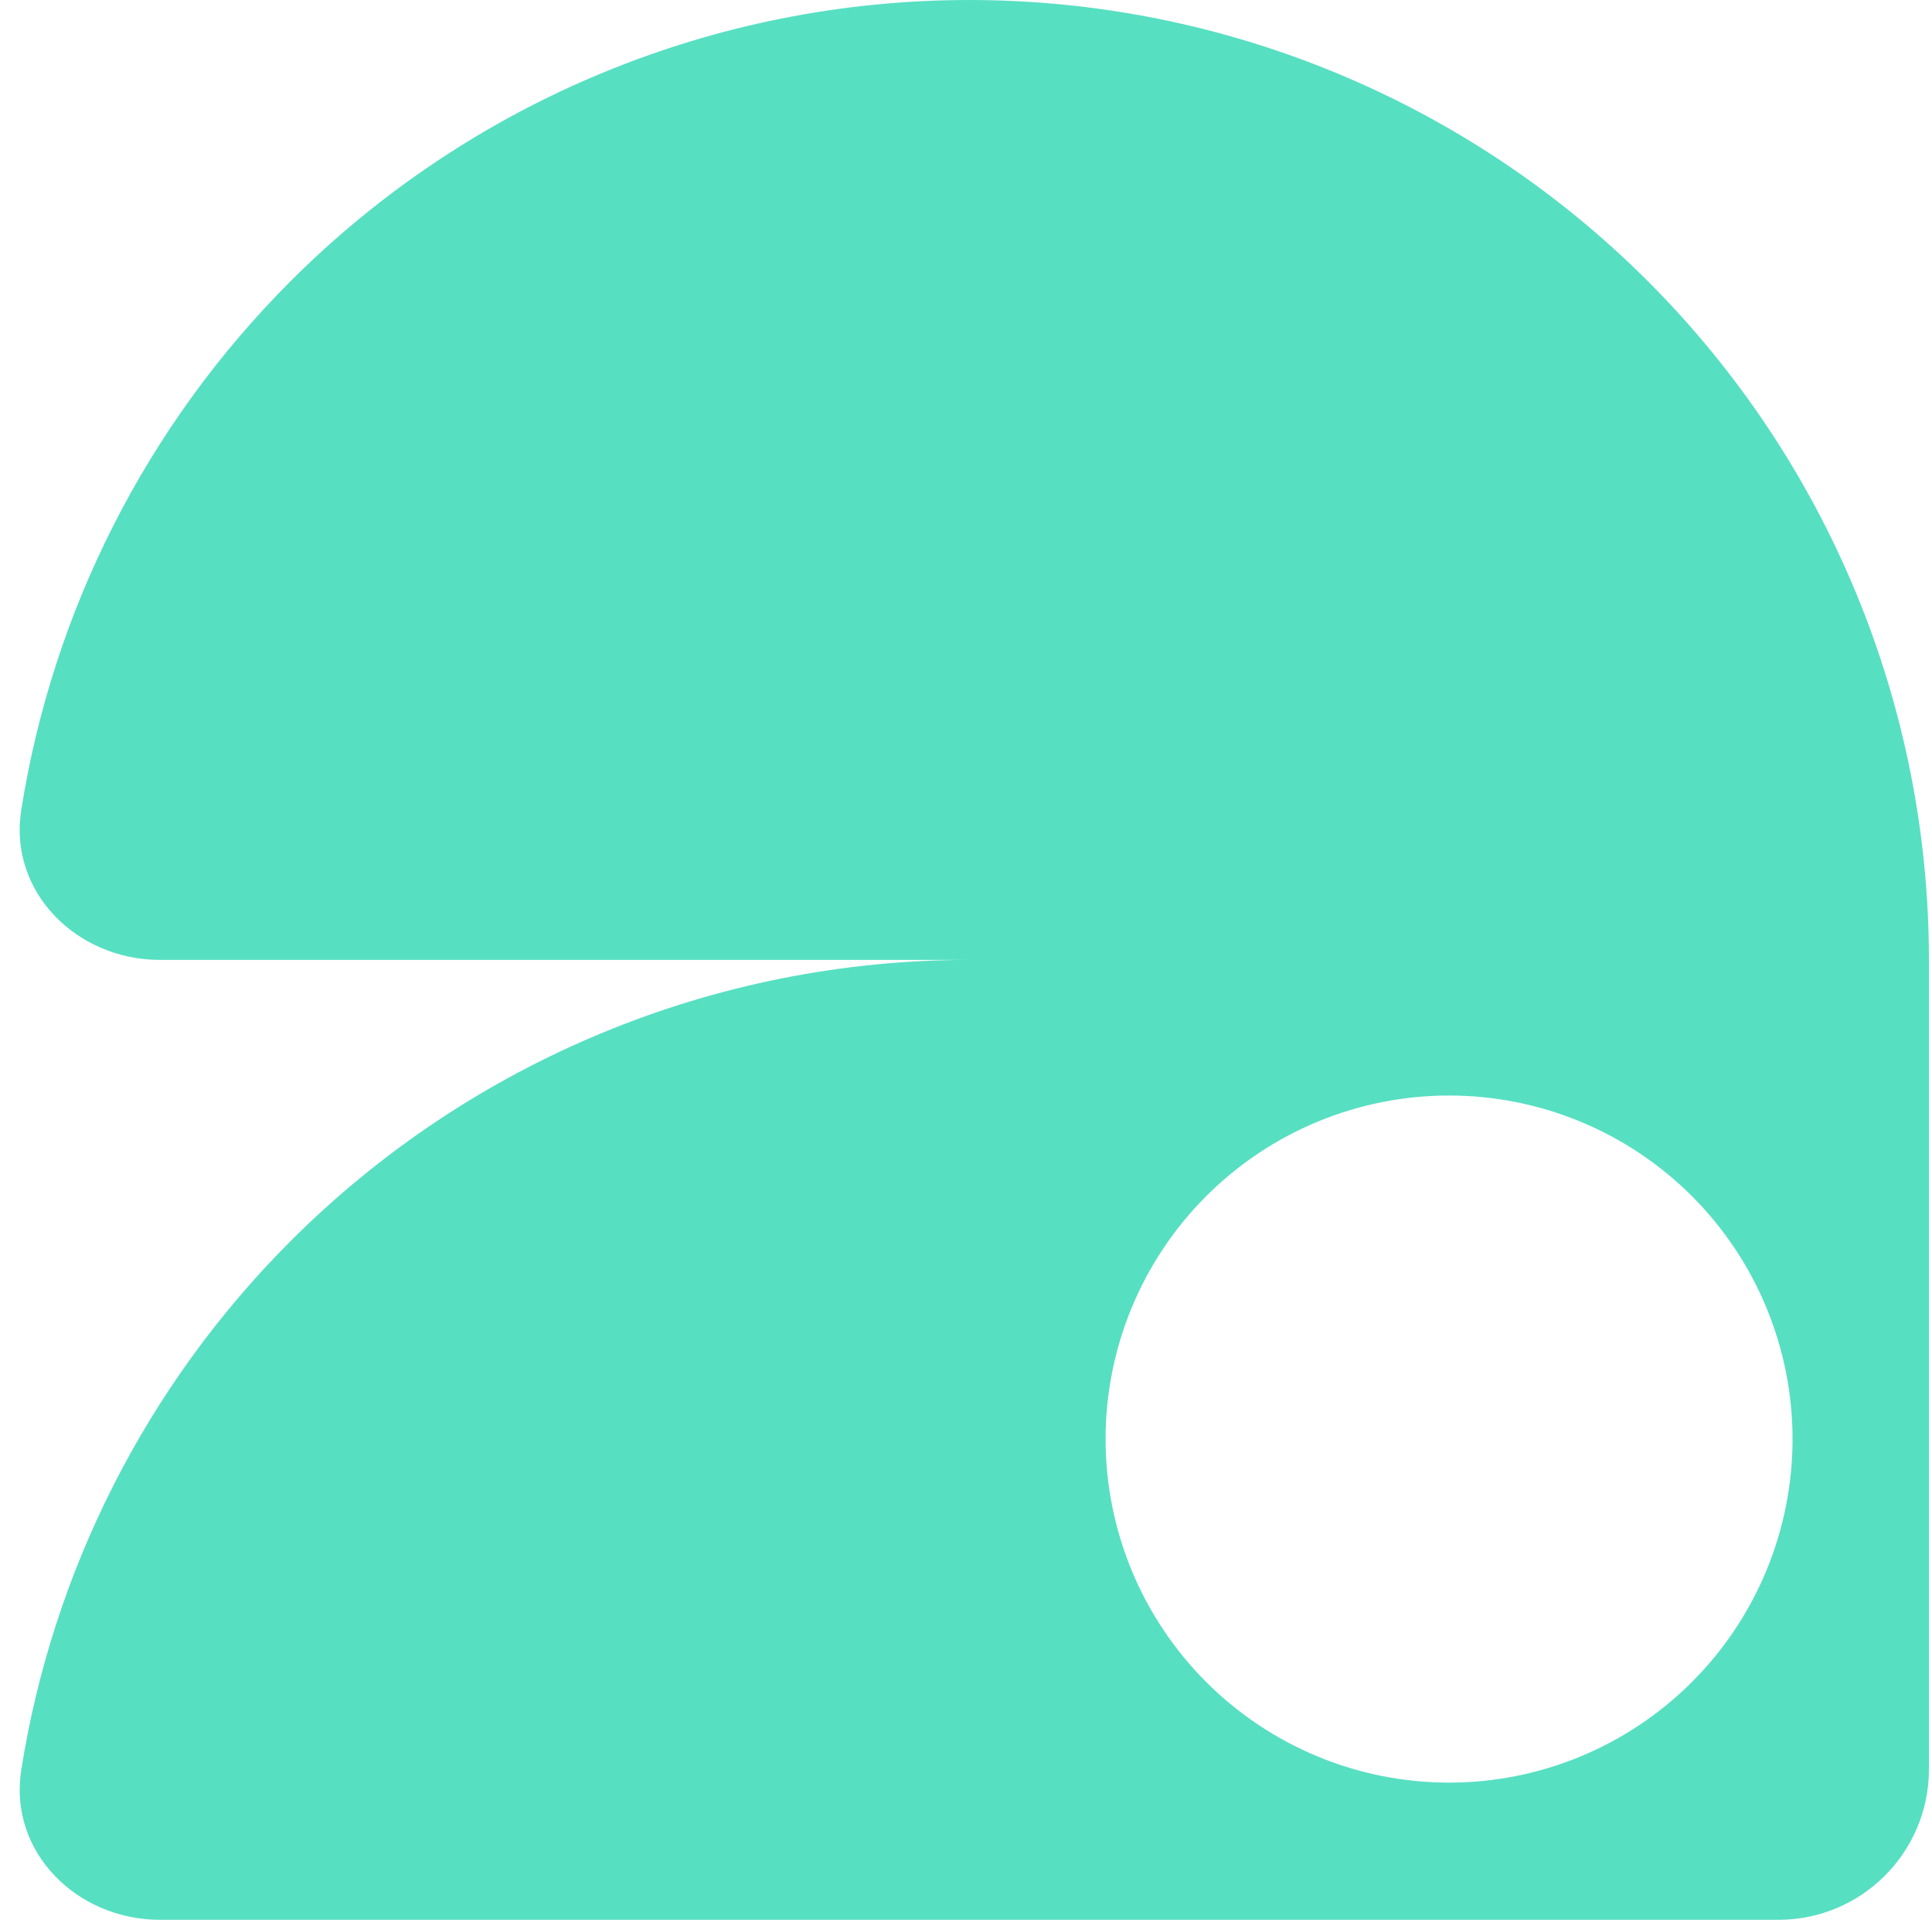 <svg width="154" height="153" viewBox="0 0 154 153" fill="none" xmlns="http://www.w3.org/2000/svg">
<g id="Group 78">
<path id="Vector" d="M77.255 76.5C77.255 76.5 77.255 76.5 77.255 76.5L12.756 76.5C6.128 76.5 0.659 71.095 1.695 64.549C4.204 48.687 11.664 33.905 23.163 22.407C37.508 8.06 56.967 -8.46154e-06 77.256 -6.68784e-06C97.545 -4.91414e-06 117.003 8.06 131.349 22.407C145.696 36.753 153.756 56.211 153.756 76.5L153.756 141C153.756 147.627 148.383 153 141.756 153L12.757 153C6.13 153 0.661 147.595 1.696 141.048C4.205 125.187 11.665 110.405 23.164 98.906C37.509 84.56 56.967 76.5 77.255 76.5C77.256 76.5 77.256 76.5 77.255 76.5ZM115.505 142.066C122.766 142.066 129.73 139.181 134.865 134.047C139.999 128.912 142.884 121.947 142.884 114.687C142.884 107.426 139.999 100.462 134.865 95.327C129.73 90.193 122.766 87.308 115.505 87.308C108.244 87.308 101.28 90.193 96.145 95.327C91.011 100.462 88.126 107.426 88.126 114.687C88.126 121.947 91.011 128.912 96.145 134.047C101.28 139.181 108.244 142.066 115.505 142.066Z" fill="#57DFC2"/>
</g>
</svg>
